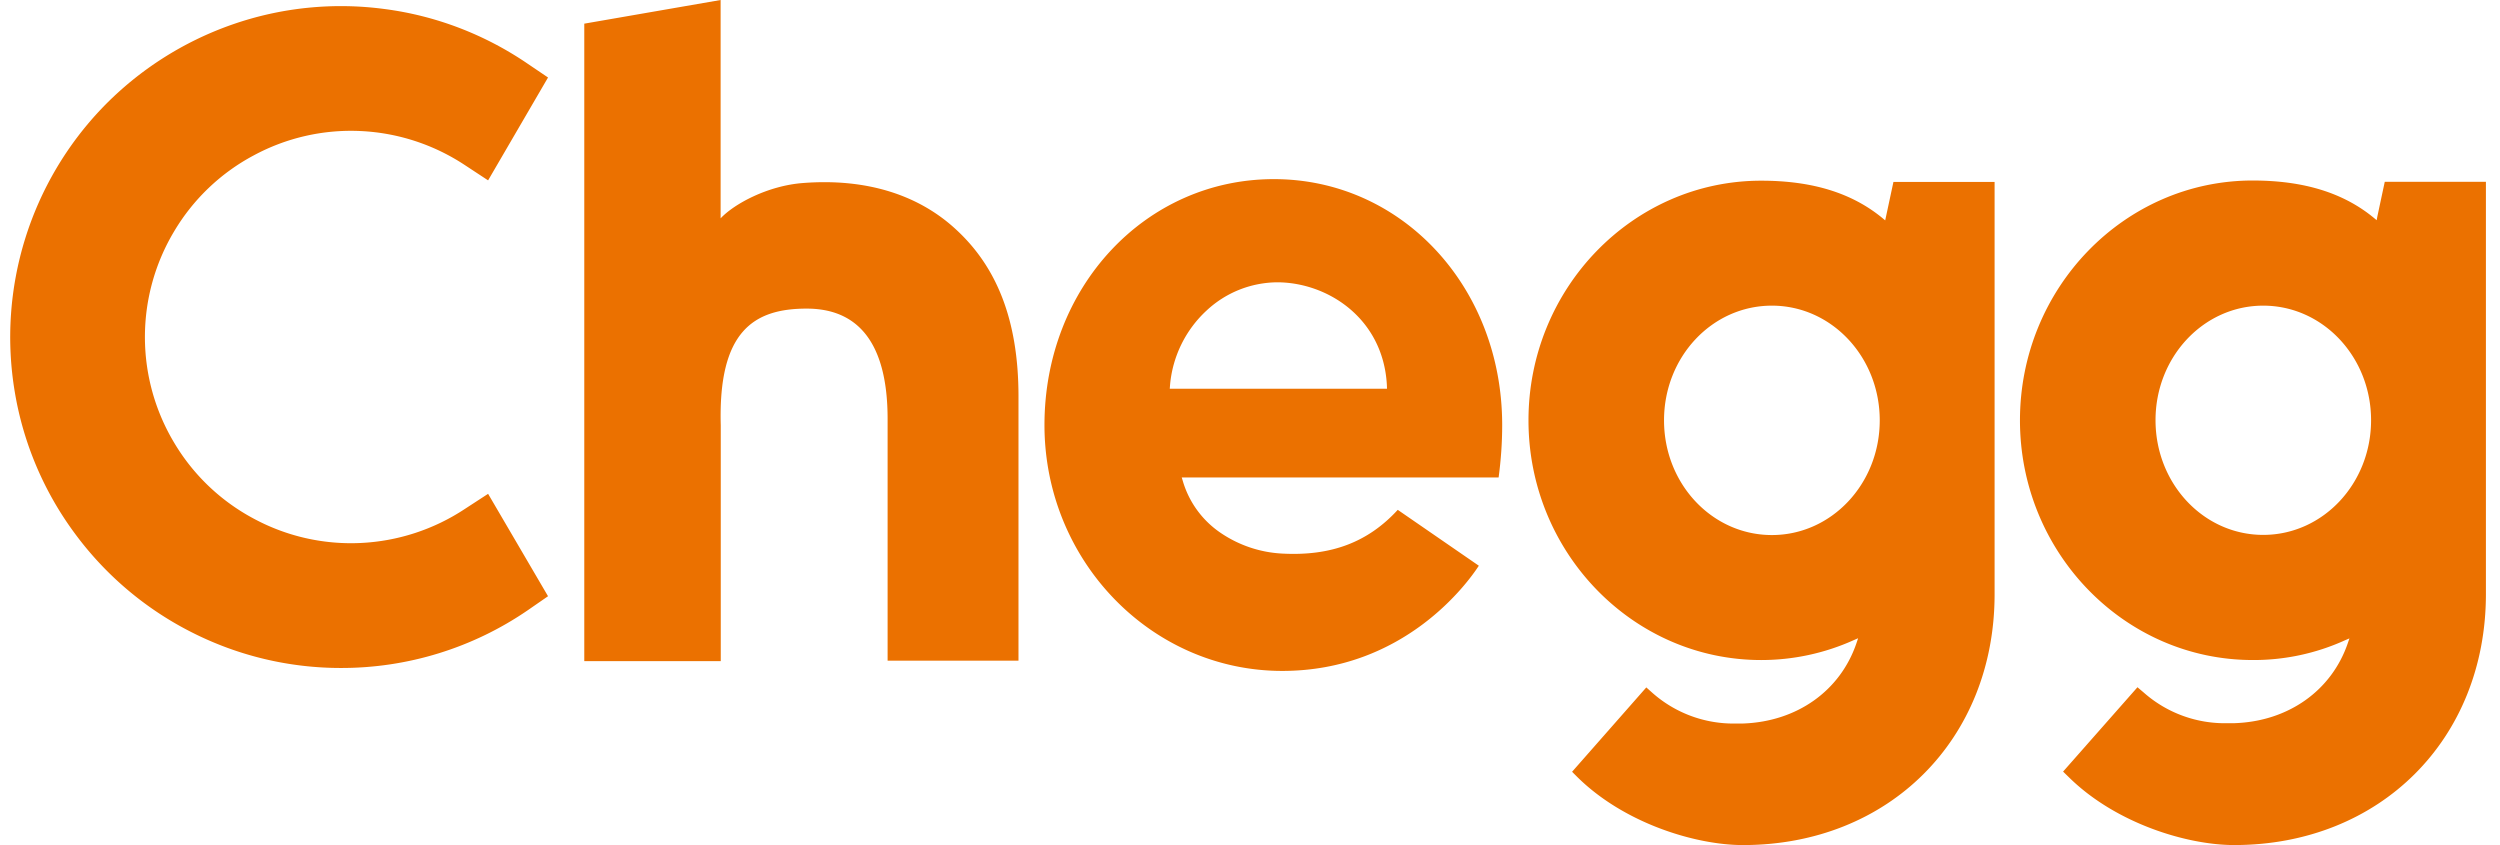 <svg xmlns="http://www.w3.org/2000/svg" width="142" height="48" fill="none" viewBox="0 0 142 48"><path fill="#EB7100" fill-rule="evenodd" d="M57.85 22.515v15.01h-7.434V23.797c0-4.27-1.635-6.268-4.597-6.268-3.014 0-5.03 1.29-4.88 6.63v13.392h-7.752V1.344L40.931 0v12.402c.778-.83 2.687-1.856 4.676-2.006 3.757-.292 6.665.76 8.69 2.634 2.271 2.086 3.553 5.074 3.553 9.485Zm-37.374 8.327a11.73 11.73 0 0 0 5.931-1.936l1.317-.857 3.404 5.816-1.15.796a18.7 18.7 0 0 1-10.607 3.28 18.71 18.71 0 0 1-8.478-2.025 18.734 18.734 0 0 1-6.647-5.622 18.659 18.659 0 0 1-3.404-8.018A18.827 18.827 0 0 1 5.845 6.09a18.904 18.904 0 0 1 7.338-4.693 18.725 18.725 0 0 1 8.663-.884c2.917.38 5.701 1.45 8.132 3.111l1.15.778-3.404 5.843-1.317-.866a11.73 11.73 0 0 0-5.931-1.936 11.636 11.636 0 0 0-6.073 1.388 11.596 11.596 0 0 0-4.509 4.305 11.681 11.681 0 0 0 0 12.013 11.595 11.595 0 0 0 4.509 4.305 11.636 11.636 0 0 0 6.073 1.388Zm114.979-20.517h5.745V33.74c0 8.257-6.019 14.259-14.302 14.259-2.643 0-6.719-1.211-9.406-3.872l-.309-.3 4.225-4.792.345.292a6.947 6.947 0 0 0 4.782 1.75h.372c3.058-.097 5.533-1.847 6.453-4.56l.088-.257-.248.106a12.518 12.518 0 0 1-5.25 1.123c-7.284 0-13.216-6.109-13.216-13.614 0-7.514 5.932-13.622 13.216-13.622 2.908 0 5.162.699 6.895 2.13l.15.124.035-.194.425-1.99Zm-.778 13.542c0-3.597-2.741-6.506-6.126-6.506-3.386 0-6.117 2.909-6.117 6.506 0 3.607 2.731 6.515 6.117 6.515 3.385 0 6.126-2.908 6.126-6.515Zm-27.13-13.533h5.746V33.75c0 8.257-6.011 14.25-14.294 14.25-2.652 0-6.718-1.211-9.405-3.863l-.3-.3 4.216-4.792.336.3a6.947 6.947 0 0 0 4.782 1.751h.371c3.068-.106 5.534-1.856 6.453-4.579l.089-.265-.265.115a12.762 12.762 0 0 1-5.242 1.123c-7.284 0-13.216-6.109-13.216-13.614 0-7.505 5.932-13.613 13.216-13.613 2.908 0 5.153.698 6.886 2.121l.159.133.044-.203.424-1.98Zm-.778 13.542c0-3.606-2.74-6.515-6.125-6.515-3.395 0-6.127 2.909-6.127 6.515 0 3.607 2.732 6.515 6.127 6.515 3.385 0 6.125-2.908 6.125-6.515Zm-47.443.265c0-7.832 5.729-13.966 13.03-13.966 7.275 0 12.968 6.134 12.968 13.966 0 1-.07 1.99-.203 2.98H67.123l.08.265a5.385 5.385 0 0 0 2.183 2.917 6.84 6.84 0 0 0 3.439 1.14c2.775.15 4.87-.636 6.568-2.484l4.605 3.174c-.619.954-4.225 5.975-11.164 5.975-7.452 0-13.508-6.267-13.508-13.967Zm7.134-2.29-.018.23h12.34l-.008-.22c-.212-3.784-3.368-5.826-6.241-5.826a5.944 5.944 0 0 0-3.996 1.6 6.534 6.534 0 0 0-2.077 4.217Z" clip-rule="evenodd"/></svg>